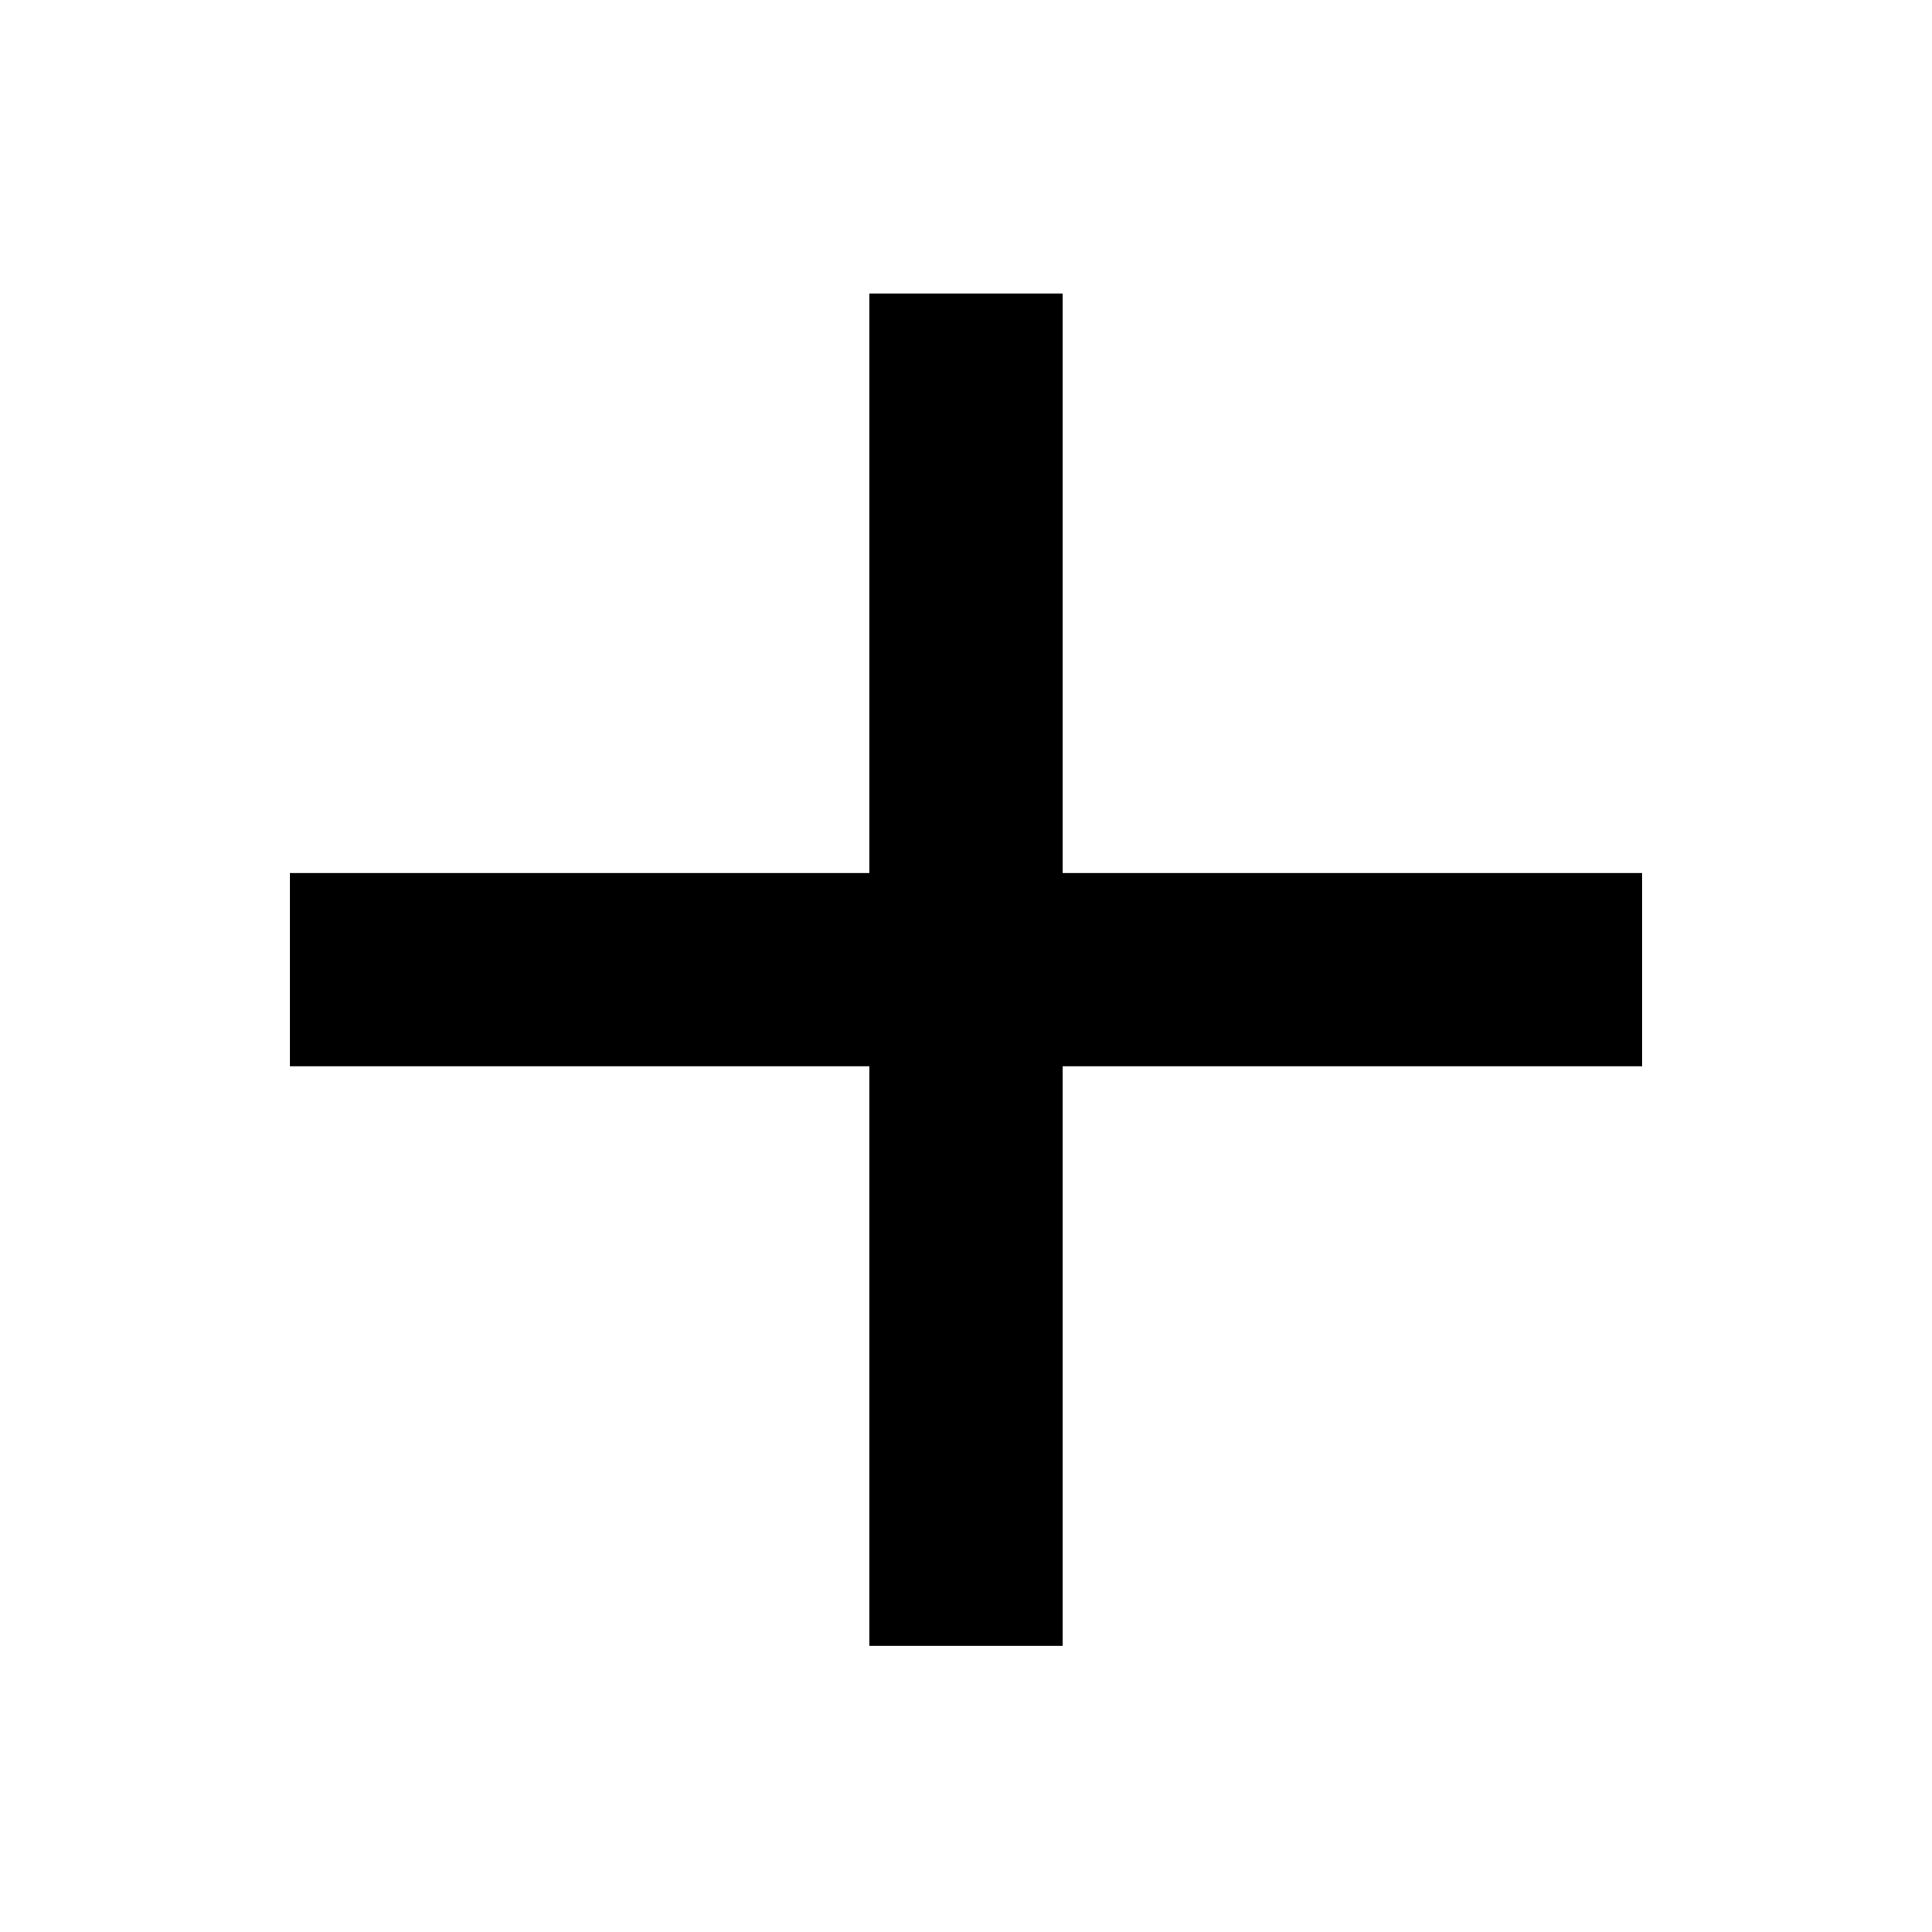 <svg xmlns="http://www.w3.org/2000/svg" fill="none" viewBox="0 0 20 20" height="20" width="20">
<path stroke-width="2" stroke="black" d="M3 10.038H17"></path>
<path stroke-width="2" stroke="black" d="M10 17.038L10 3.038"></path>
</svg>
